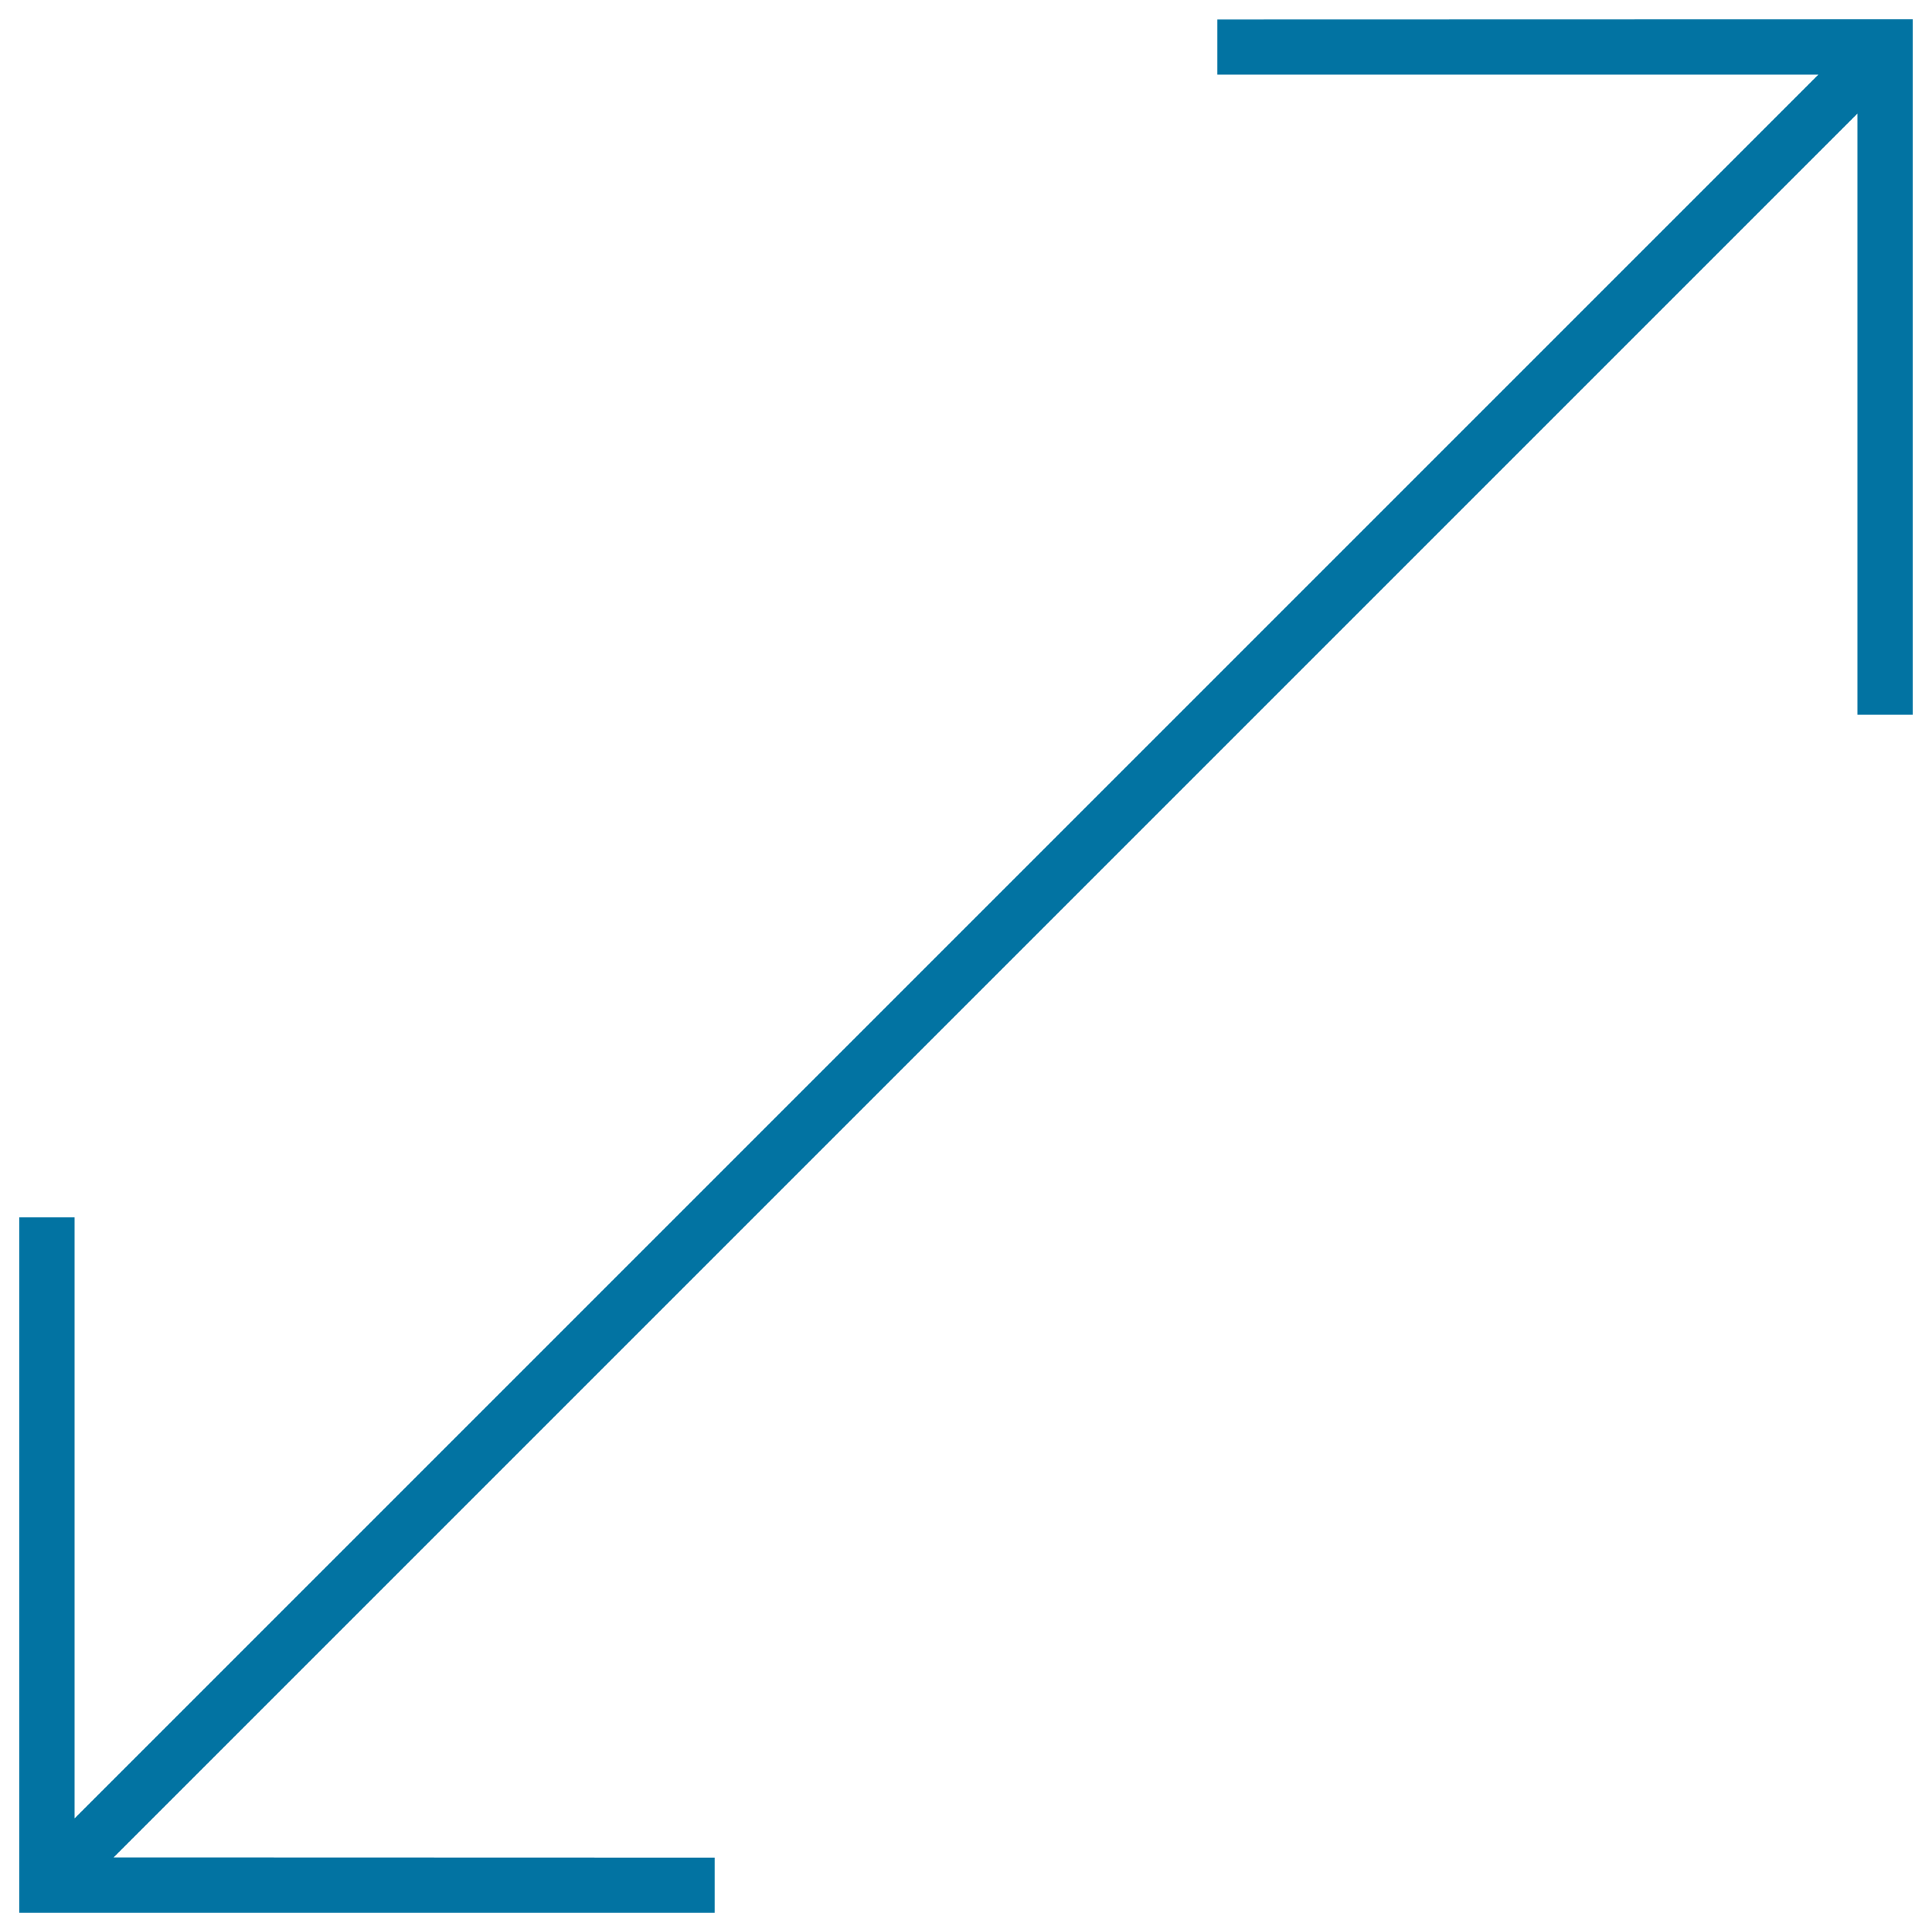 <svg xmlns="http://www.w3.org/2000/svg" viewBox="0 0 1000 1000" style="fill:#0273a2">
<title>Double Arrow SVG icon</title>
<g><polygon points="630.1,10.1 630.1,38.6 941.2,38.6 38.6,941.2 38.6,630.1 10,630.1 10,990 369.9,990 369.9,961.5 58.8,961.4 961.4,58.8 961.4,369.9 990,369.9 990,10 "/></g>
</svg>